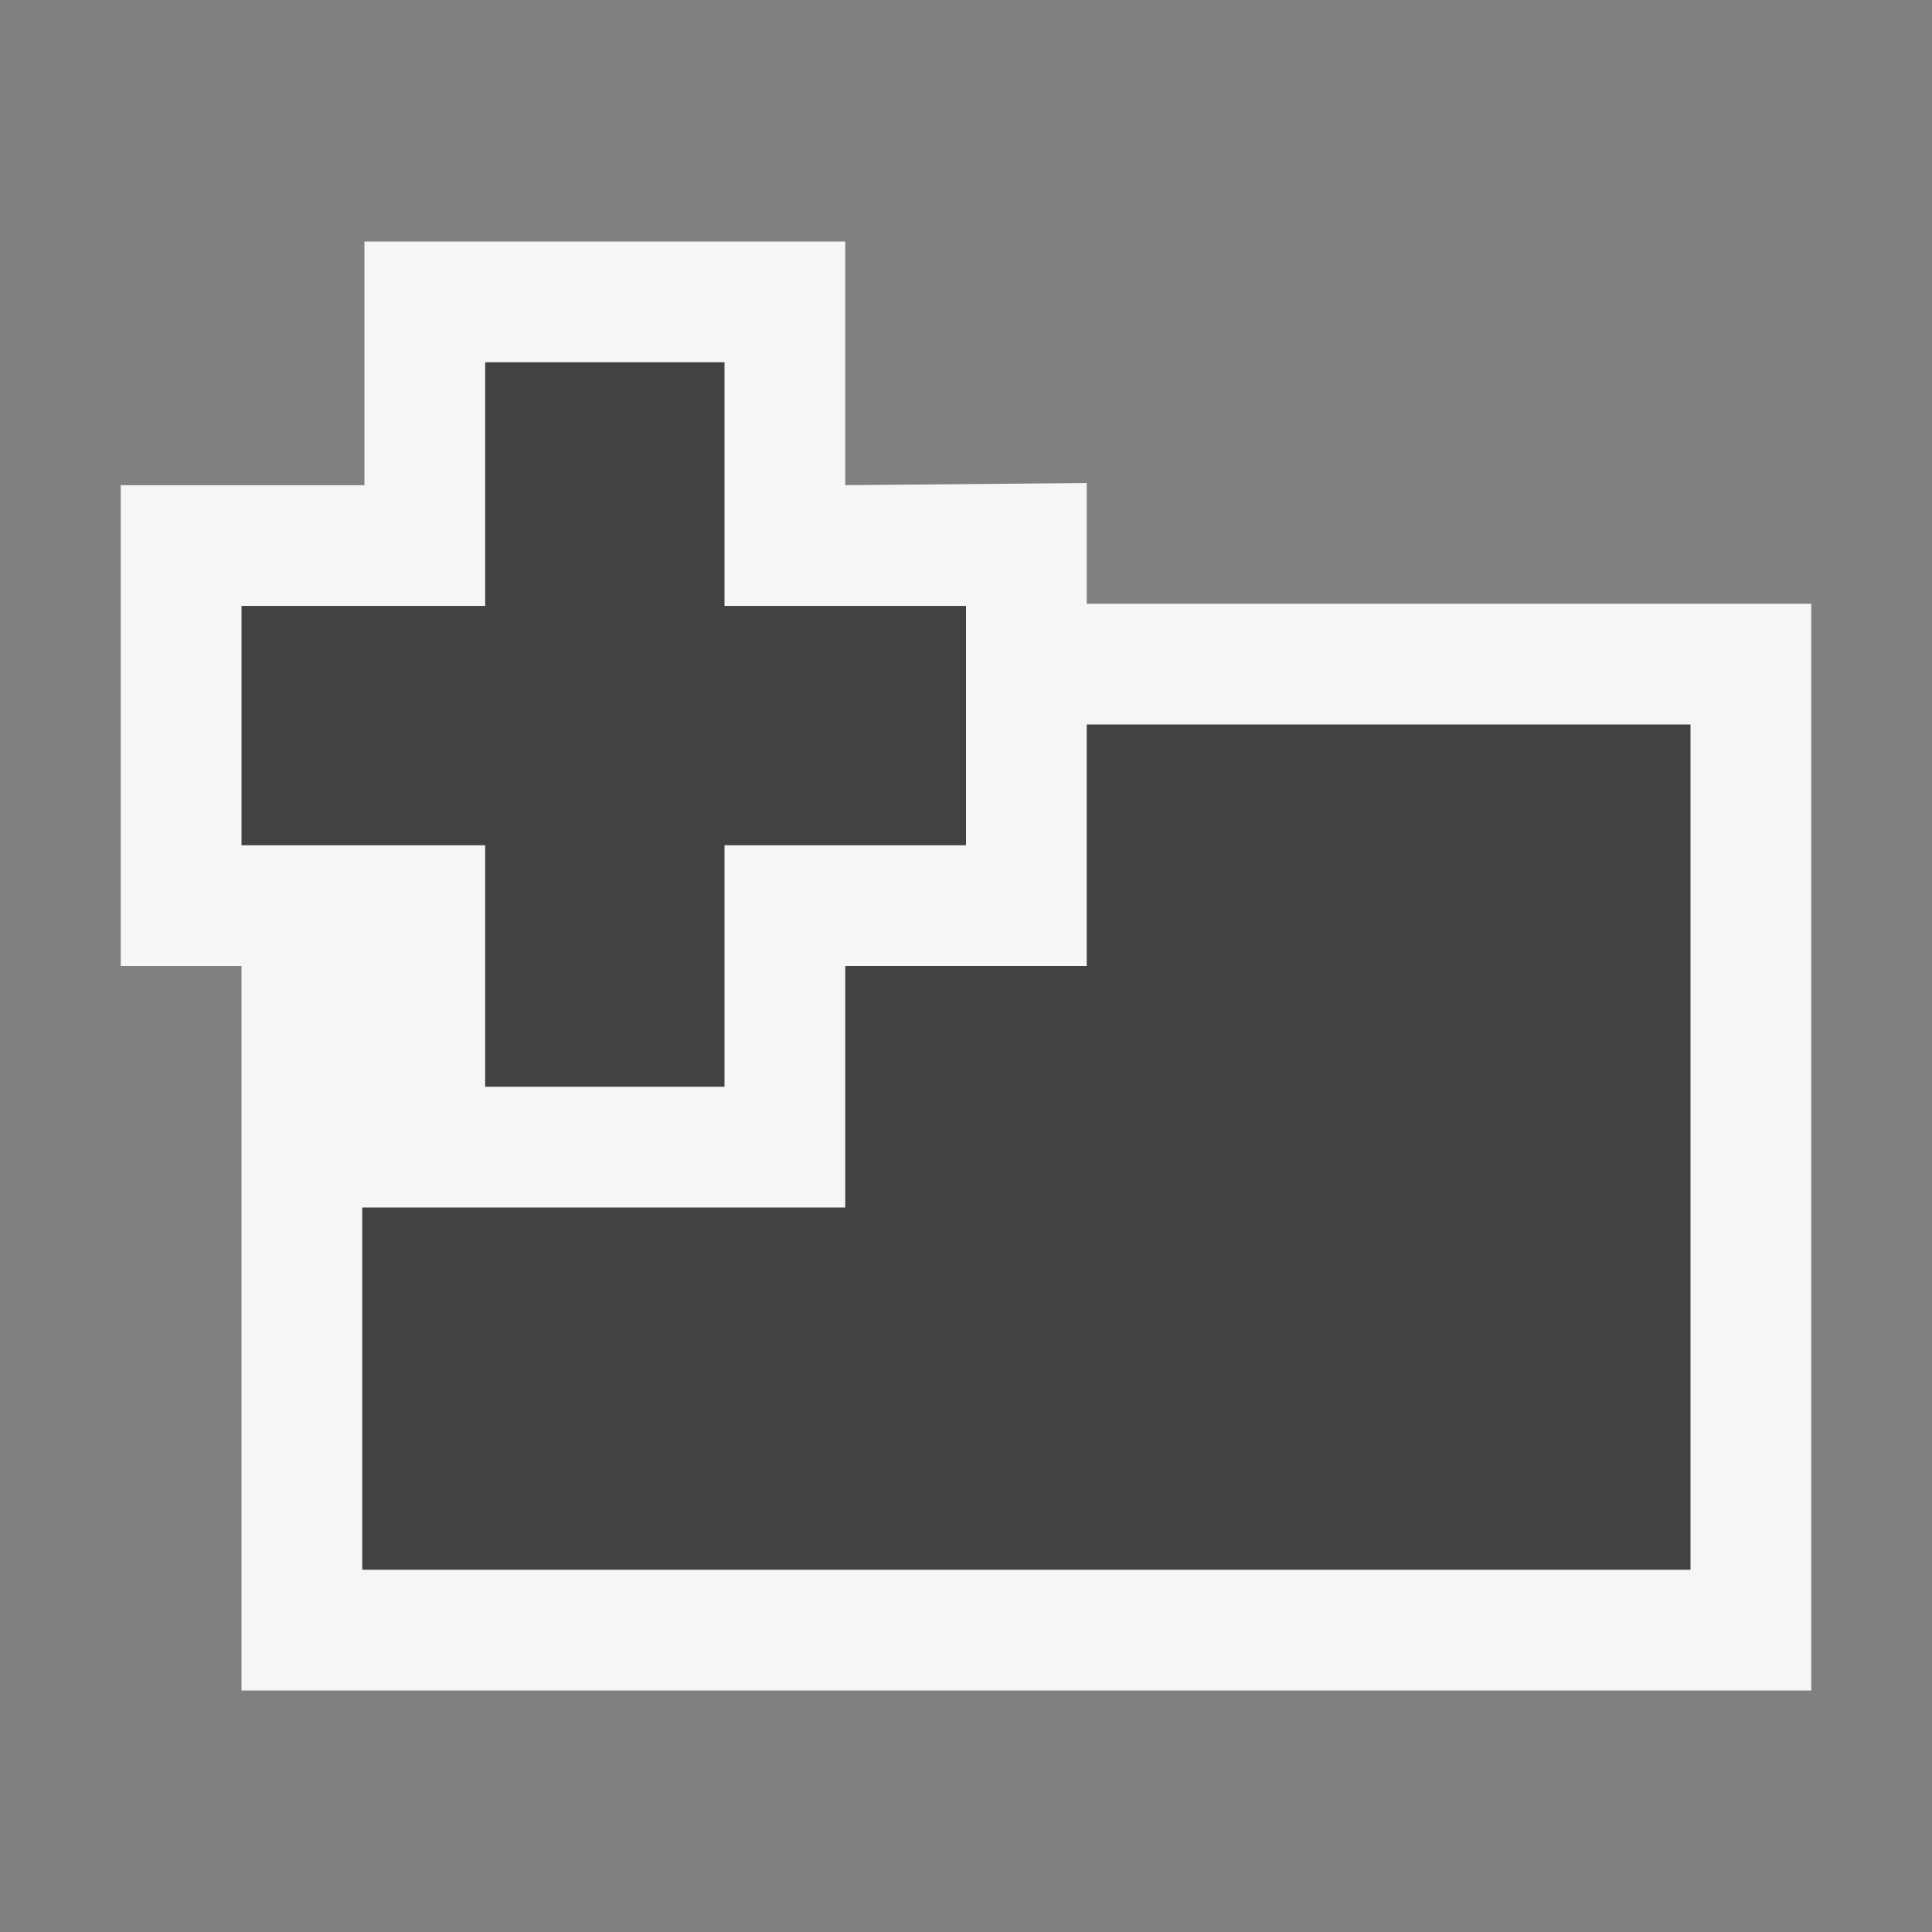 <svg xmlns="http://www.w3.org/2000/svg" viewBox="0 0 16 16"><rect x="0" y="0" width="16" height="16" fill="#808080" stroke="none"/><style>.st0{opacity:0}.st0,.st1{fill:#f6f6f6}.st2{fill:#424242}</style><g id="outline"><path class="st0" d="M0 0h16v16H0z"/><path class="st1" d="M9 5V4l-2 .018V2H3.018v2.018H1V8h1v6h13V5z"/></g><path class="st2" d="M14 6v7H3v-3h4V8h2V6h5zm-6-.982H6V3H4.018v2.018H2V7h2.018v2H6V7h2V5.018z" id="icon_x5F_bg"/></svg>